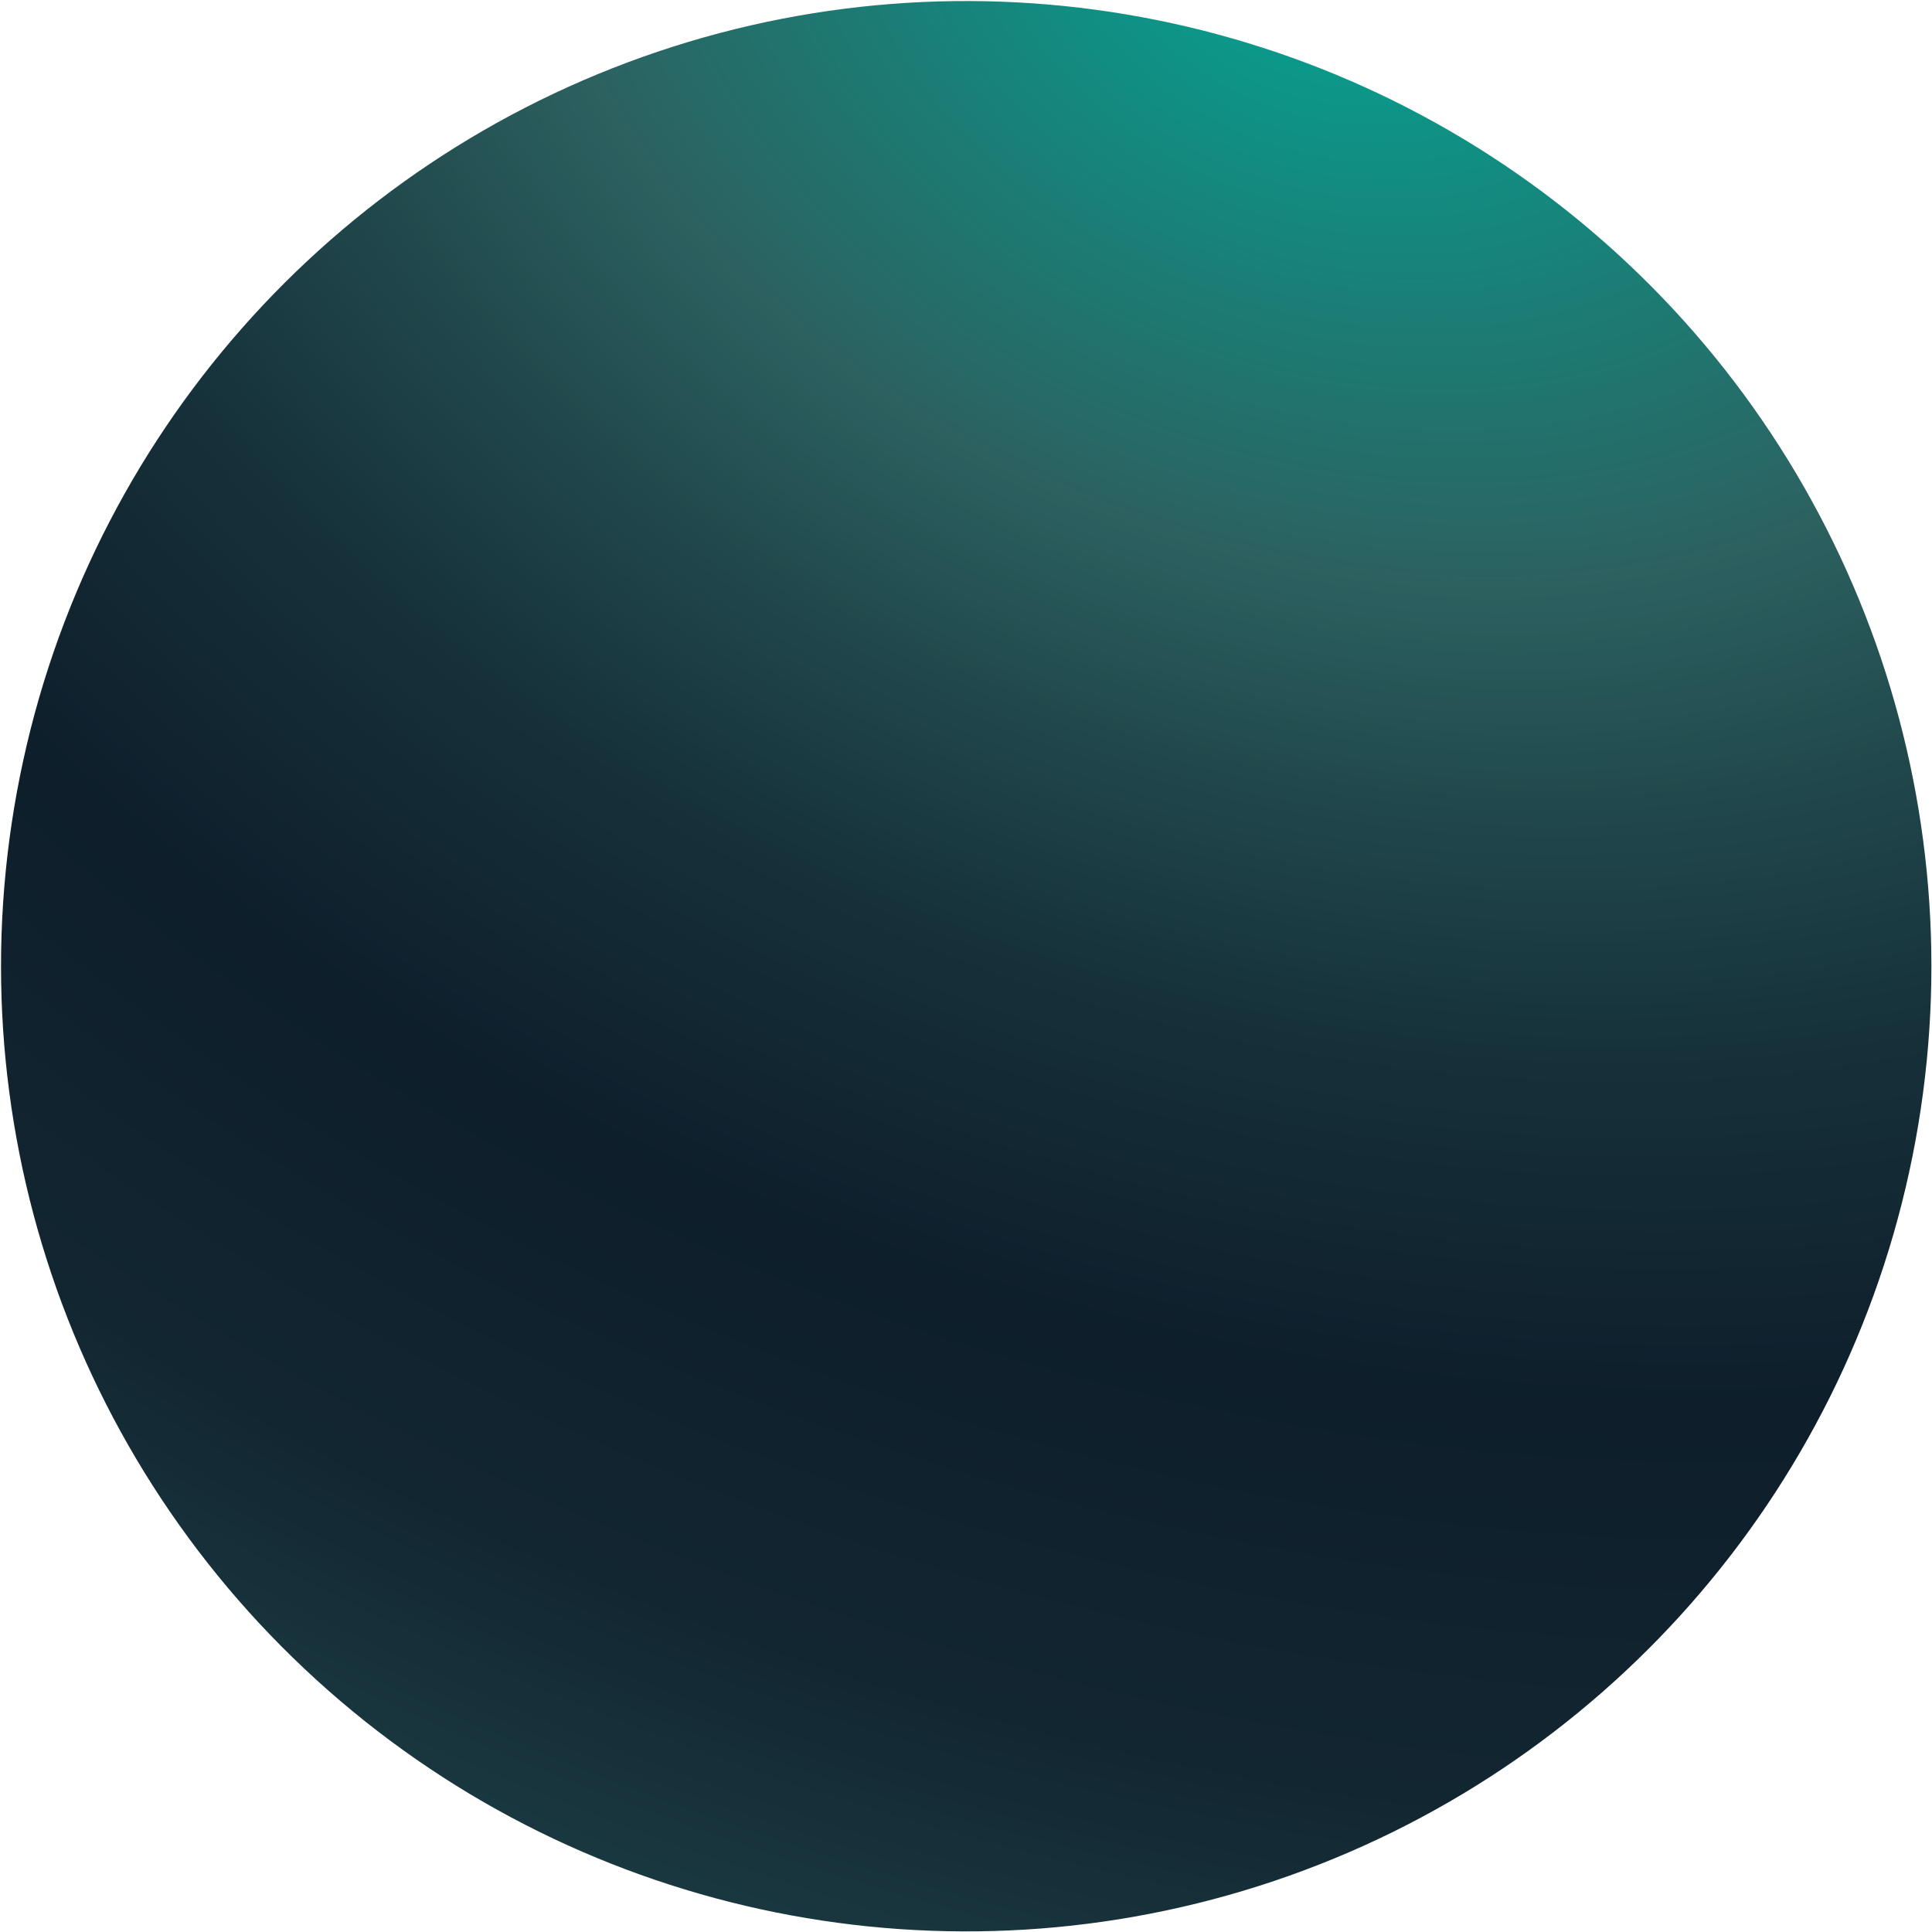 <svg width="798" height="798" viewBox="0 0 798 798" fill="none" xmlns="http://www.w3.org/2000/svg">
<circle cx="399.089" cy="399.09" r="398.656" transform="rotate(71.377 399.089 399.09)" fill="url(#paint0_radial_1897_2738)"/>
<defs>
<radialGradient id="paint0_radial_1897_2738" cx="0" cy="0" r="1" gradientUnits="userSpaceOnUse" gradientTransform="translate(48.252 118.498) rotate(38.86) scale(1036.98 1438)">
<stop stop-color="#778861"/>
<stop stop-color="#03A694"/>
<stop offset="0.243" stop-color="#2C6160"/>
<stop offset="0.333" stop-color="#20474B"/>
<stop offset="0.421" stop-color="#16313A"/>
<stop offset="0.557" stop-color="#0E1E2B"/>
<stop offset="0.714" stop-color="#122631"/>
<stop offset="0.892" stop-color="#1F4449"/>
<stop offset="1" stop-color="#667F61"/>
</radialGradient>
</defs>
</svg>
